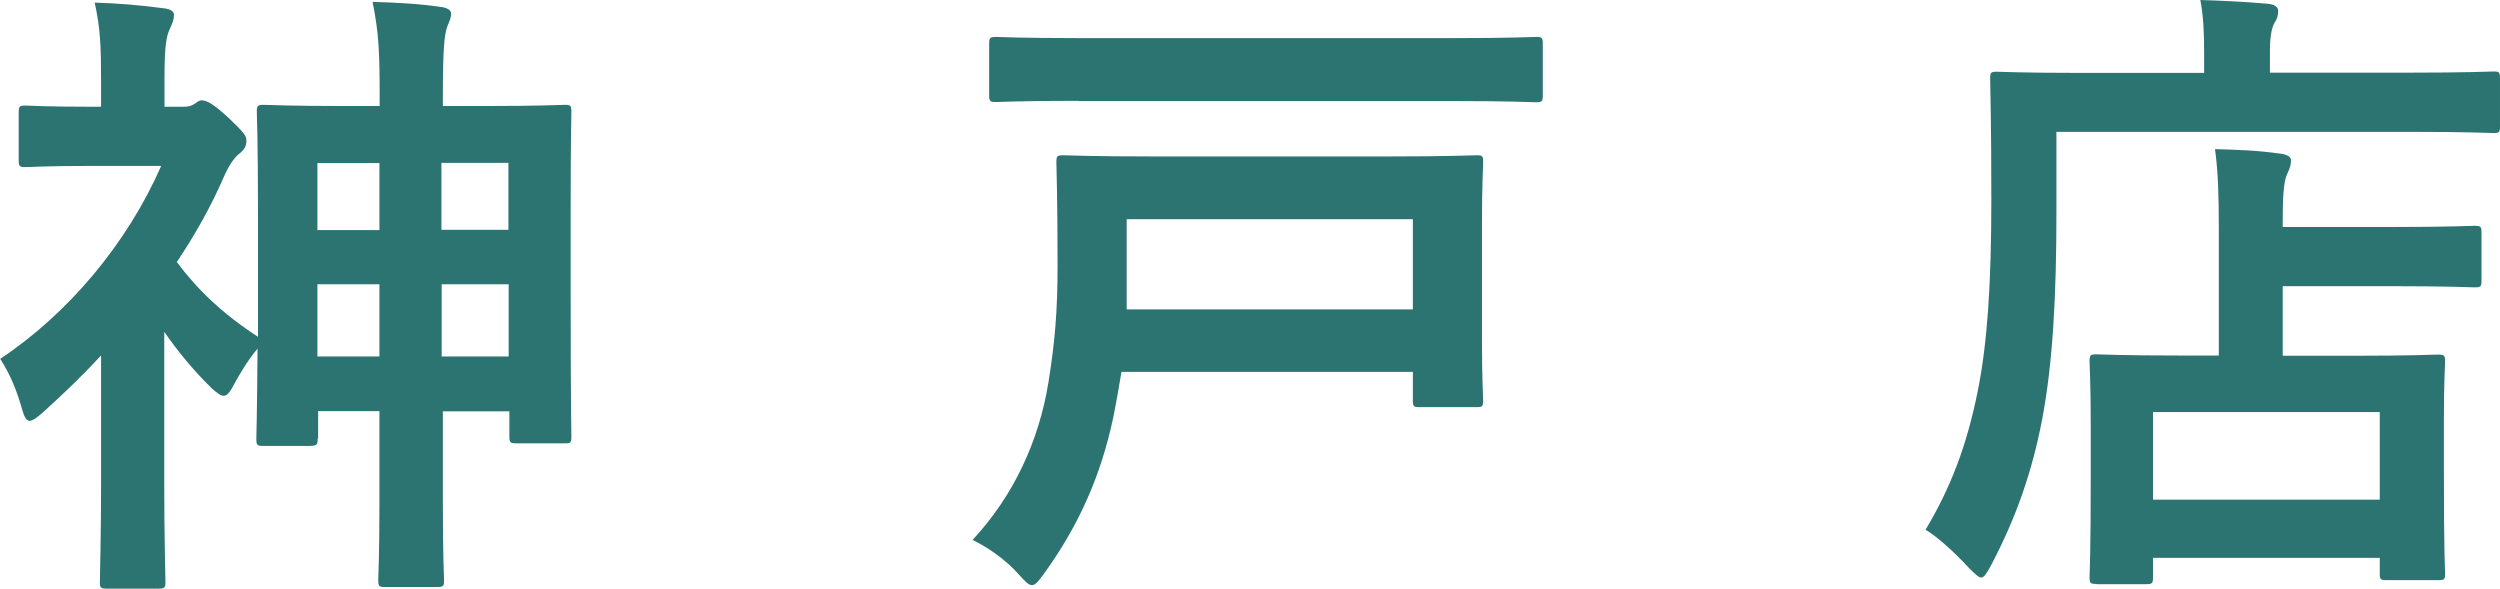 <?xml version="1.0" encoding="UTF-8"?>
<svg id="_レイヤー_2" data-name="レイヤー 2" xmlns="http://www.w3.org/2000/svg" width="105.62" height="24.89" viewBox="0 0 105.62 24.89">
  <defs>
    <style>
      .cls-1 {
        opacity: .95;
      }

      .cls-2 {
        fill: #226d6b;
        stroke-width: 0px;
      }
    </style>
  </defs>
  <g id="text">
    <g class="cls-1">
      <g>
        <path class="cls-2" d="M13.42,18.54c0,.27-.03.3-.43.3h-1.86c-.27,0-.3-.03-.3-.3,0-.16.03-.84.05-3.81-.43.51-.81,1.16-1.08,1.67-.13.22-.22.32-.35.32s-.27-.11-.49-.3c-.78-.76-1.46-1.59-2.02-2.4v6.56c0,2,.05,3.86.05,3.99,0,.27-.03.3-.32.3h-2.13c-.3,0-.32-.03-.32-.3,0-.16.05-2,.05-3.99v-5.56c-.78.84-1.59,1.62-2.43,2.38-.27.24-.46.38-.59.38s-.22-.16-.3-.43c-.24-.86-.51-1.51-.94-2.19,2.89-1.92,5.37-4.89,6.8-8.15h-2.94c-1.97,0-2.62.05-2.78.05-.27,0-.3-.03-.3-.3v-2c0-.27.03-.3.3-.3.16,0,.81.05,2.78.05h.4v-1.11c0-1.43-.03-2.21-.27-3.29,1,.03,1.94.11,2.92.24.27.03.43.13.43.27,0,.24-.08.38-.16.57-.16.32-.24.73-.24,2.11v1.21h.76c.27,0,.35-.03.49-.11.08-.05.19-.16.32-.16.22,0,.51.16,1.16.76.59.57.73.73.73.92,0,.27-.08.4-.32.59-.19.16-.4.43-.65,1-.54,1.24-1.21,2.43-1.97,3.56.89,1.19,1.94,2.19,3.43,3.16v-5.1c0-3.32-.05-4.24-.05-4.4,0-.27.03-.3.3-.3.19,0,1.03.05,3.43.05h1.46v-.32c0-1.92-.03-2.75-.3-4.08,1.03.03,2,.08,2.92.22.24.03.4.14.4.27,0,.19-.08.35-.16.54-.13.35-.19,1-.19,2.97v.4h1.73c2.4,0,3.27-.05,3.43-.05.24,0,.27.03.27.3,0,.16-.03,1.08-.03,3.91v3.89c0,4.83.03,5.72.03,5.88,0,.3-.03.32-.27.32h-2.05c-.27,0-.3-.03-.3-.32v-1.03h-2.81v3.83c0,2.35.05,3.16.05,3.29,0,.27-.03.3-.3.3h-2.21c-.24,0-.27-.03-.27-.3,0-.16.05-.94.05-3.27v-3.86h-2.59v1.13ZM16.03,9.72v-2.83h-2.62v2.83h2.62ZM16.03,15.06v-3.05h-2.62v3.05h2.62ZM18.65,6.88v2.83h2.83v-2.83h-2.83ZM21.49,15.06v-3.05h-2.83v3.05h2.83Z"/>
        <path class="cls-2" d="M47.38,15.71c-.11.65-.22,1.3-.35,1.94-.51,2.4-1.43,4.53-2.94,6.61-.24.32-.35.46-.49.46s-.27-.13-.54-.43c-.57-.65-1.32-1.16-1.97-1.48,1.73-1.86,2.81-4.18,3.21-6.69.27-1.7.38-2.97.38-4.91,0-2.83-.05-4.18-.05-4.35,0-.27.03-.3.3-.3.19,0,1.13.05,3.75.05h9.96c2.62,0,3.56-.05,3.75-.05.24,0,.27.03.27.3,0,.16-.05.94-.05,2.67v4.78c0,1.73.05,2.43.05,2.59,0,.27-.03.3-.27.3h-2.43c-.24,0-.27-.03-.27-.3v-1.19h-12.31ZM45.55,4.26c-2.43,0-3.29.05-3.46.05-.27,0-.3-.03-.3-.3V1.86c0-.27.03-.3.3-.3.16,0,1.03.05,3.46.05h15.87c2.46,0,3.29-.05,3.46-.05.27,0,.3.03.3.3v2.16c0,.27-.03.3-.3.3-.16,0-1-.05-3.46-.05h-15.87ZM47.6,9.26v3.81h12.09v-3.81h-12.09Z"/>
        <path class="cls-2" d="M86.88,8.96c0,3.64-.16,6.37-.59,8.69-.43,2.27-1.11,4.21-2.16,6.21-.19.35-.3.54-.43.54-.11,0-.27-.16-.54-.43-.62-.67-1.32-1.3-1.81-1.59,1.05-1.75,1.75-3.56,2.21-5.88.4-2,.57-4.48.57-8.07,0-3.4-.05-4.94-.05-5.1,0-.27.03-.3.27-.3.16,0,1.08.05,3.64.05h5.13v-.89c0-.81-.03-1.51-.16-2.19,1,.03,1.94.08,2.86.16.27.03.43.13.43.3,0,.19-.05.35-.16.51-.11.19-.19.57-.19,1.16v.94h5.83c2.56,0,3.43-.05,3.62-.05.24,0,.27.03.27.3v2c0,.27-.03.3-.27.3-.19,0-1.05-.05-3.62-.05h-14.85v3.4ZM88.58,24.67c-.27,0-.3-.03-.3-.3,0-.16.05-.81.05-4.32v-1.97c0-1.94-.05-2.62-.05-2.81,0-.27.03-.3.3-.3.16,0,1.05.05,3.59.05h1.57v-5.45c0-1.27-.03-2.32-.16-3.27,1,.03,1.75.05,2.75.19.27.03.46.13.46.27,0,.27-.08.4-.16.59-.16.32-.19,1.05-.19,2.08v.16h4.51c2.54,0,3.43-.05,3.59-.05.27,0,.3.03.3.3v2c0,.27-.03.3-.3.3-.16,0-1.05-.05-3.59-.05h-4.51v2.94h2.94c2.56,0,3.46-.05,3.62-.05.27,0,.3.03.3.3,0,.16-.05.86-.05,2.43v2.24c0,3.46.05,4.13.05,4.29,0,.24-.03.27-.3.27h-2.16c-.27,0-.3-.03-.3-.27v-.67h-9.58v.81c0,.27-.03.3-.3.3h-2.08ZM90.96,21.11h9.58v-3.7h-9.58v3.7Z"/>
      </g>
    </g>
  </g>
</svg>